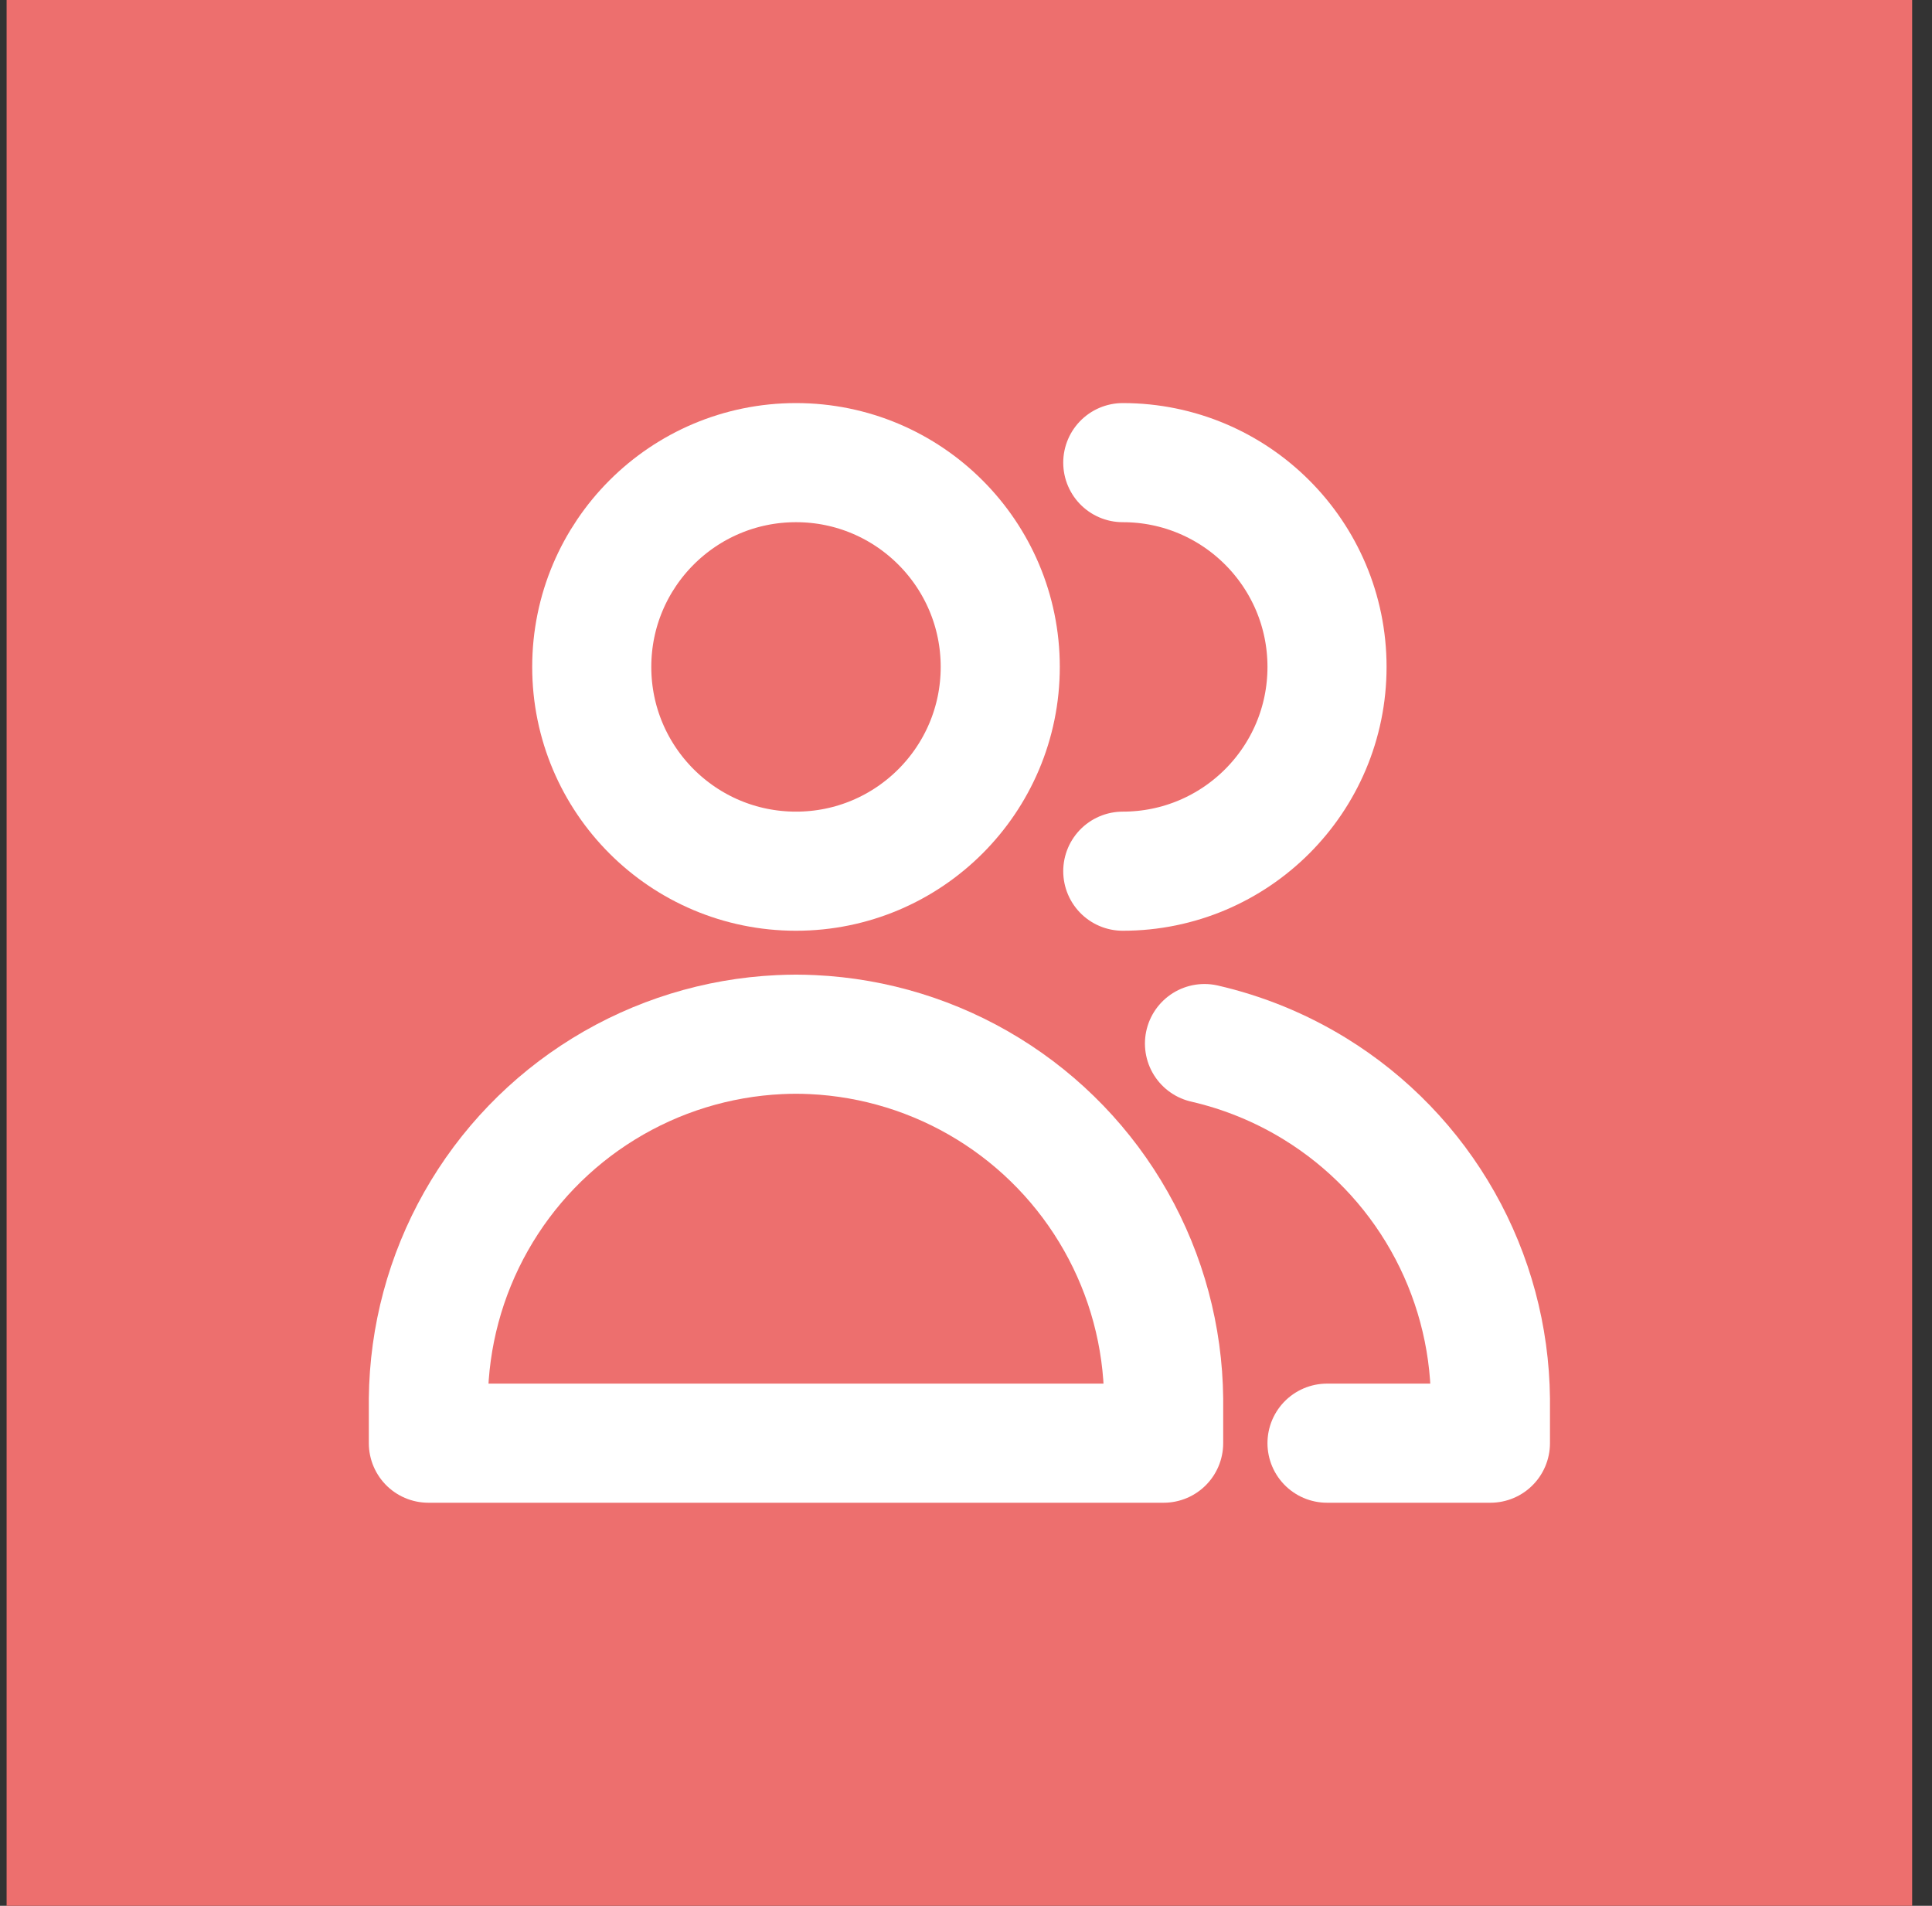 <svg xmlns="http://www.w3.org/2000/svg" width="73" height="72" viewBox="0 0 73 72" fill="none"><rect x="0" y="0" width="73" height="72" fill="#333333" stroke="none"/><rect width="72" height="72" transform="translate(0.25)" fill="#ED6F6E"></rect><path d="M30.077 32.913C34.339 32.913 37.794 29.458 37.794 25.196C37.794 20.934 34.339 17.478 30.077 17.478C25.814 17.478 22.359 20.934 22.359 25.196C22.359 29.458 25.814 32.913 30.077 32.913Z" stroke="white" stroke-width="4.5" stroke-linecap="round" stroke-linejoin="round"></path><path d="M16.186 54.522H30.077H43.968V52.848C43.943 50.495 43.323 48.187 42.164 46.139C41.006 44.091 39.347 42.37 37.343 41.137C35.339 39.903 33.055 39.198 30.705 39.087C30.495 39.077 30.286 39.072 30.077 39.071C29.867 39.072 29.658 39.077 29.448 39.087C27.098 39.198 24.814 39.903 22.81 41.137C20.806 42.37 19.148 44.091 17.989 46.139C16.831 48.187 16.21 50.495 16.186 52.848V54.522Z" stroke="white" stroke-width="4.5" stroke-linecap="round" stroke-linejoin="round"></path><path d="M42.424 32.913C46.686 32.913 50.141 29.458 50.141 25.196C50.141 20.934 46.686 17.478 42.424 17.478" stroke="white" stroke-width="4.5" stroke-linecap="round" stroke-linejoin="round"></path><path d="M50.141 54.522H56.315V52.848C56.29 50.495 55.67 48.187 54.511 46.139C53.353 44.091 51.694 42.37 49.69 41.137C48.395 40.34 46.982 39.763 45.511 39.425" stroke="white" stroke-width="4.5" stroke-linecap="round" stroke-linejoin="round"></path></svg>